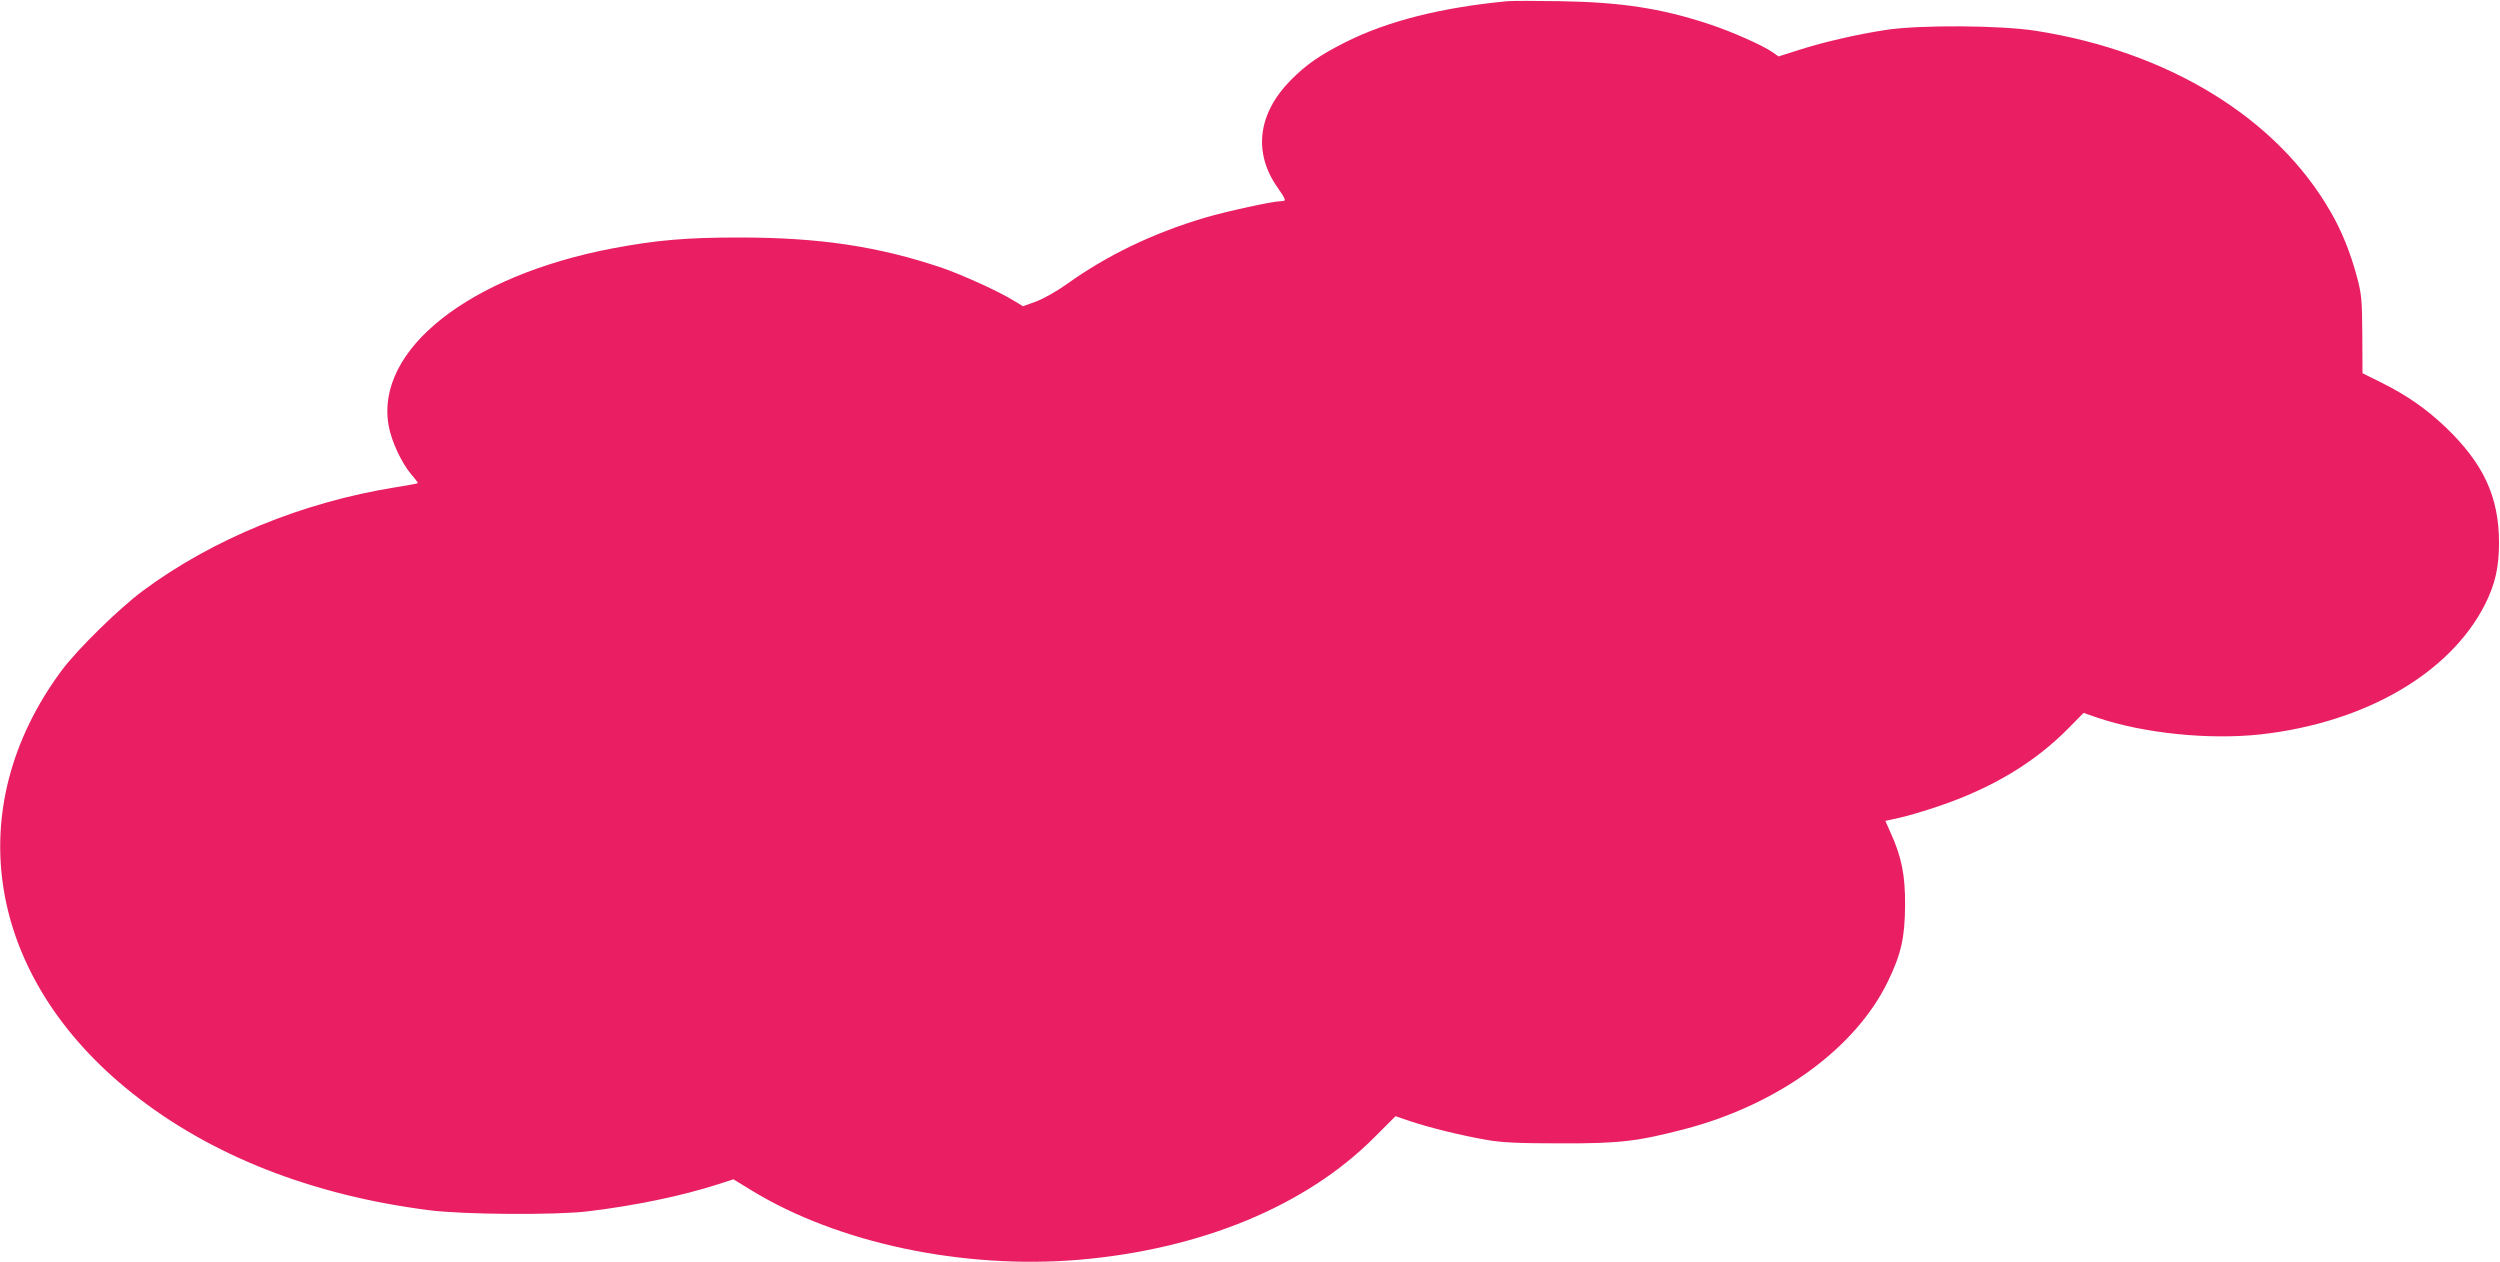 <?xml version="1.0" standalone="no"?>
<!DOCTYPE svg PUBLIC "-//W3C//DTD SVG 20010904//EN"
 "http://www.w3.org/TR/2001/REC-SVG-20010904/DTD/svg10.dtd">
<svg version="1.0" xmlns="http://www.w3.org/2000/svg"
 width="1280pt" height="646pt" viewBox="0 0 1280 646"
 preserveAspectRatio="xMidYMid meet">
<g transform="translate(0,646) scale(0.1,-0.1)"
fill="#e91e63" stroke="none">
<path d="M7720 6454 c-340 -32 -617 -102 -833 -211 -126 -63 -200 -114 -278
-193 -169 -171 -194 -371 -68 -550 45 -65 46 -70 18 -70 -41 0 -275 -51 -391
-85 -265 -79 -498 -191 -705 -339 -53 -38 -121 -76 -159 -90 l-66 -24 -48 29
c-74 46 -266 133 -365 167 -327 111 -631 156 -1040 156 -270 0 -421 -13 -645
-55 -739 -140 -1220 -520 -1150 -909 14 -79 66 -190 115 -248 21 -24 36 -44
34 -46 -2 -2 -53 -11 -114 -21 -475 -76 -937 -265 -1295 -531 -122 -91 -331
-296 -413 -405 -528 -711 -385 -1574 360 -2166 400 -318 916 -522 1518 -599
173 -23 652 -26 815 -6 241 29 477 78 665 138 l80 26 95 -58 c441 -269 1081
-404 1675 -354 625 54 1160 275 1510 625 l110 110 80 -27 c99 -33 259 -72 390
-95 78 -13 160 -17 375 -17 302 -1 394 10 639 74 475 125 870 412 1036 753 69
142 88 226 89 392 1 155 -18 247 -73 369 l-28 63 76 17 c42 9 128 35 193 57
276 93 495 224 669 401 l77 78 69 -24 c239 -81 573 -115 838 -86 534 60 969
312 1148 665 52 103 72 191 72 315 0 236 -79 407 -276 595 -98 93 -196 161
-328 227 l-95 47 -1 198 c-1 179 -4 207 -27 294 -34 126 -78 236 -135 334
-274 479 -827 820 -1508 927 -182 29 -596 31 -768 5 -148 -23 -316 -61 -444
-102 l-107 -34 -28 20 c-51 36 -214 109 -335 148 -241 79 -446 110 -758 115
-121 2 -240 2 -265 0z"/>
</g>
</svg>
